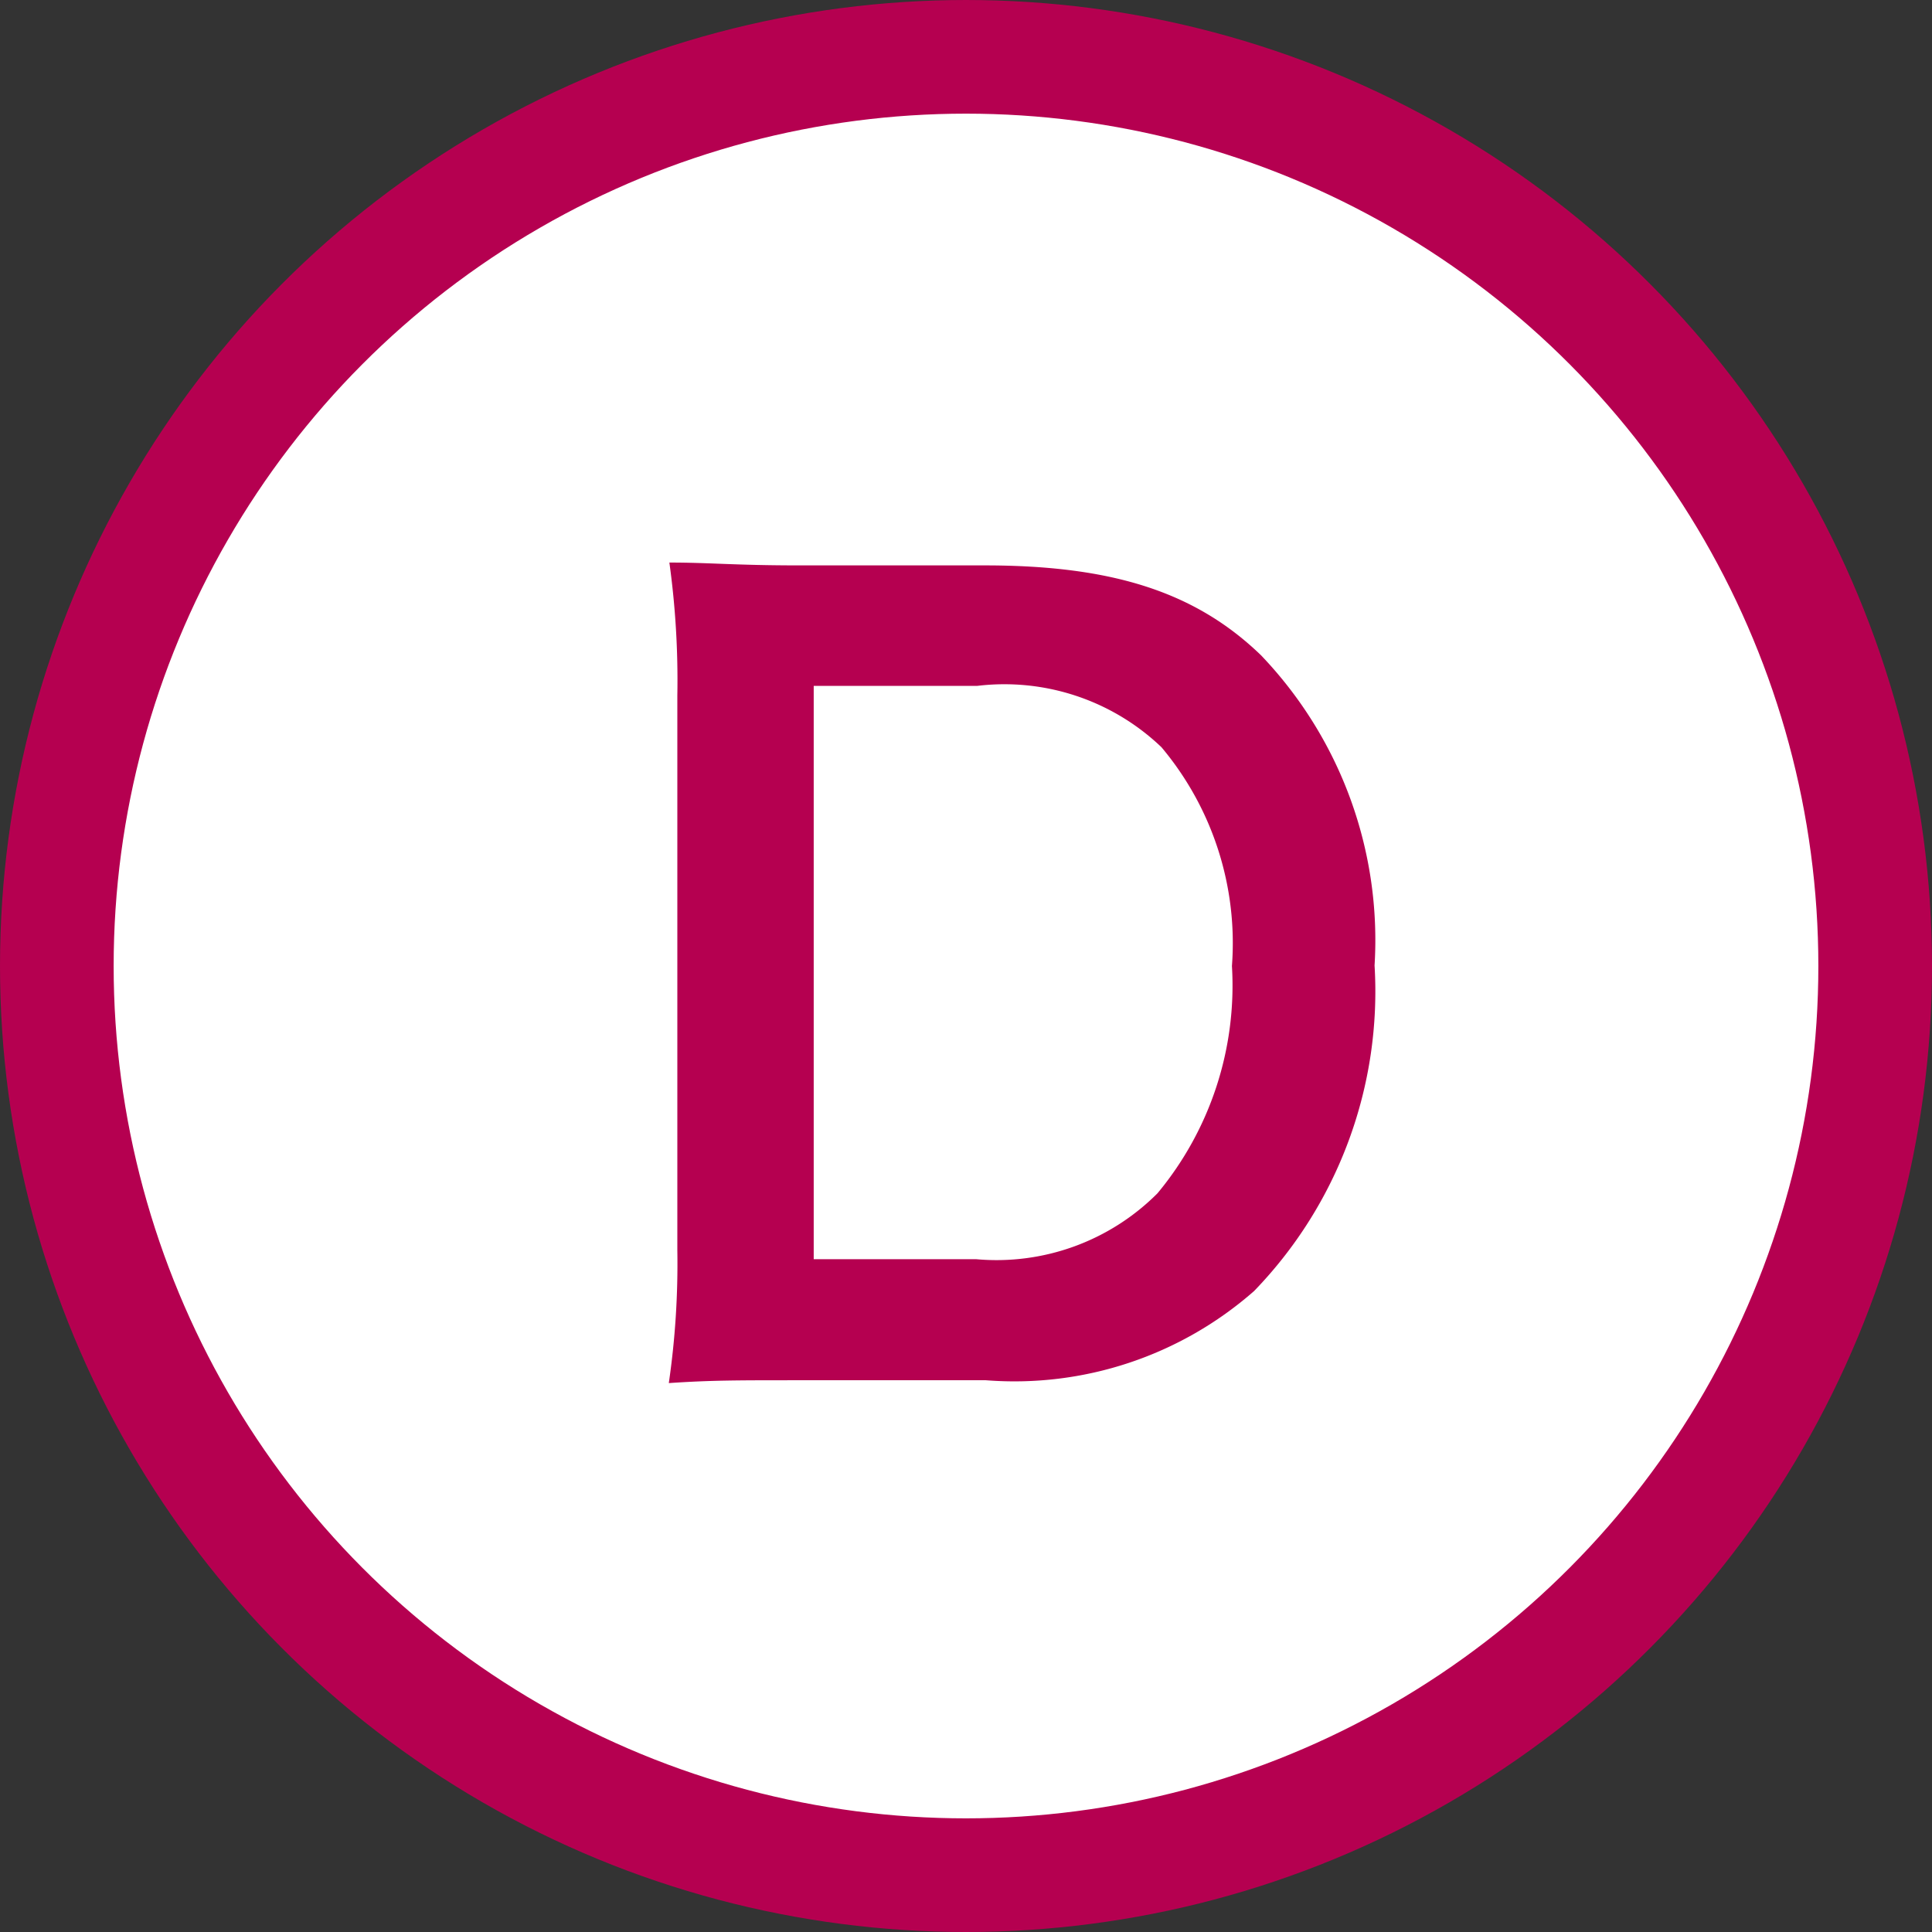 <svg xmlns="http://www.w3.org/2000/svg" viewBox="0 0 34 34"><rect x="0" y="0" width="34" height="34" fill="#333333" stroke="none"/><defs><style>.cls-1{fill:#fff;stroke:#b50050;stroke-miterlimit:10;stroke-width:2px;}.cls-2{fill:#b50050;}</style></defs><title>icon_d</title><g id="レイヤー_2" data-name="レイヤー 2"><g id="レイヤー_2-2" data-name="レイヤー 2"><circle class="cls-1" cx="17" cy="17" r="16"/><path class="cls-2" d="M11.92,12.24a15.11,15.11,0,0,0-.14-2.34c.72,0,1.15.05,2.29.05h3.26c2.25,0,3.71.47,4.86,1.58a7.25,7.25,0,0,1,2,5.46,7.58,7.58,0,0,1-2.12,5.73,6.39,6.39,0,0,1-4.72,1.57H14.06c-1.1,0-1.55,0-2.29.05A14.58,14.58,0,0,0,11.92,22Zm5.26,9.92A4,4,0,0,0,20.37,21a5.72,5.72,0,0,0,1.31-4,5.36,5.36,0,0,0-1.24-3.85,4,4,0,0,0-3.24-1.08H14.32V22.16Z"/></g></g></svg>